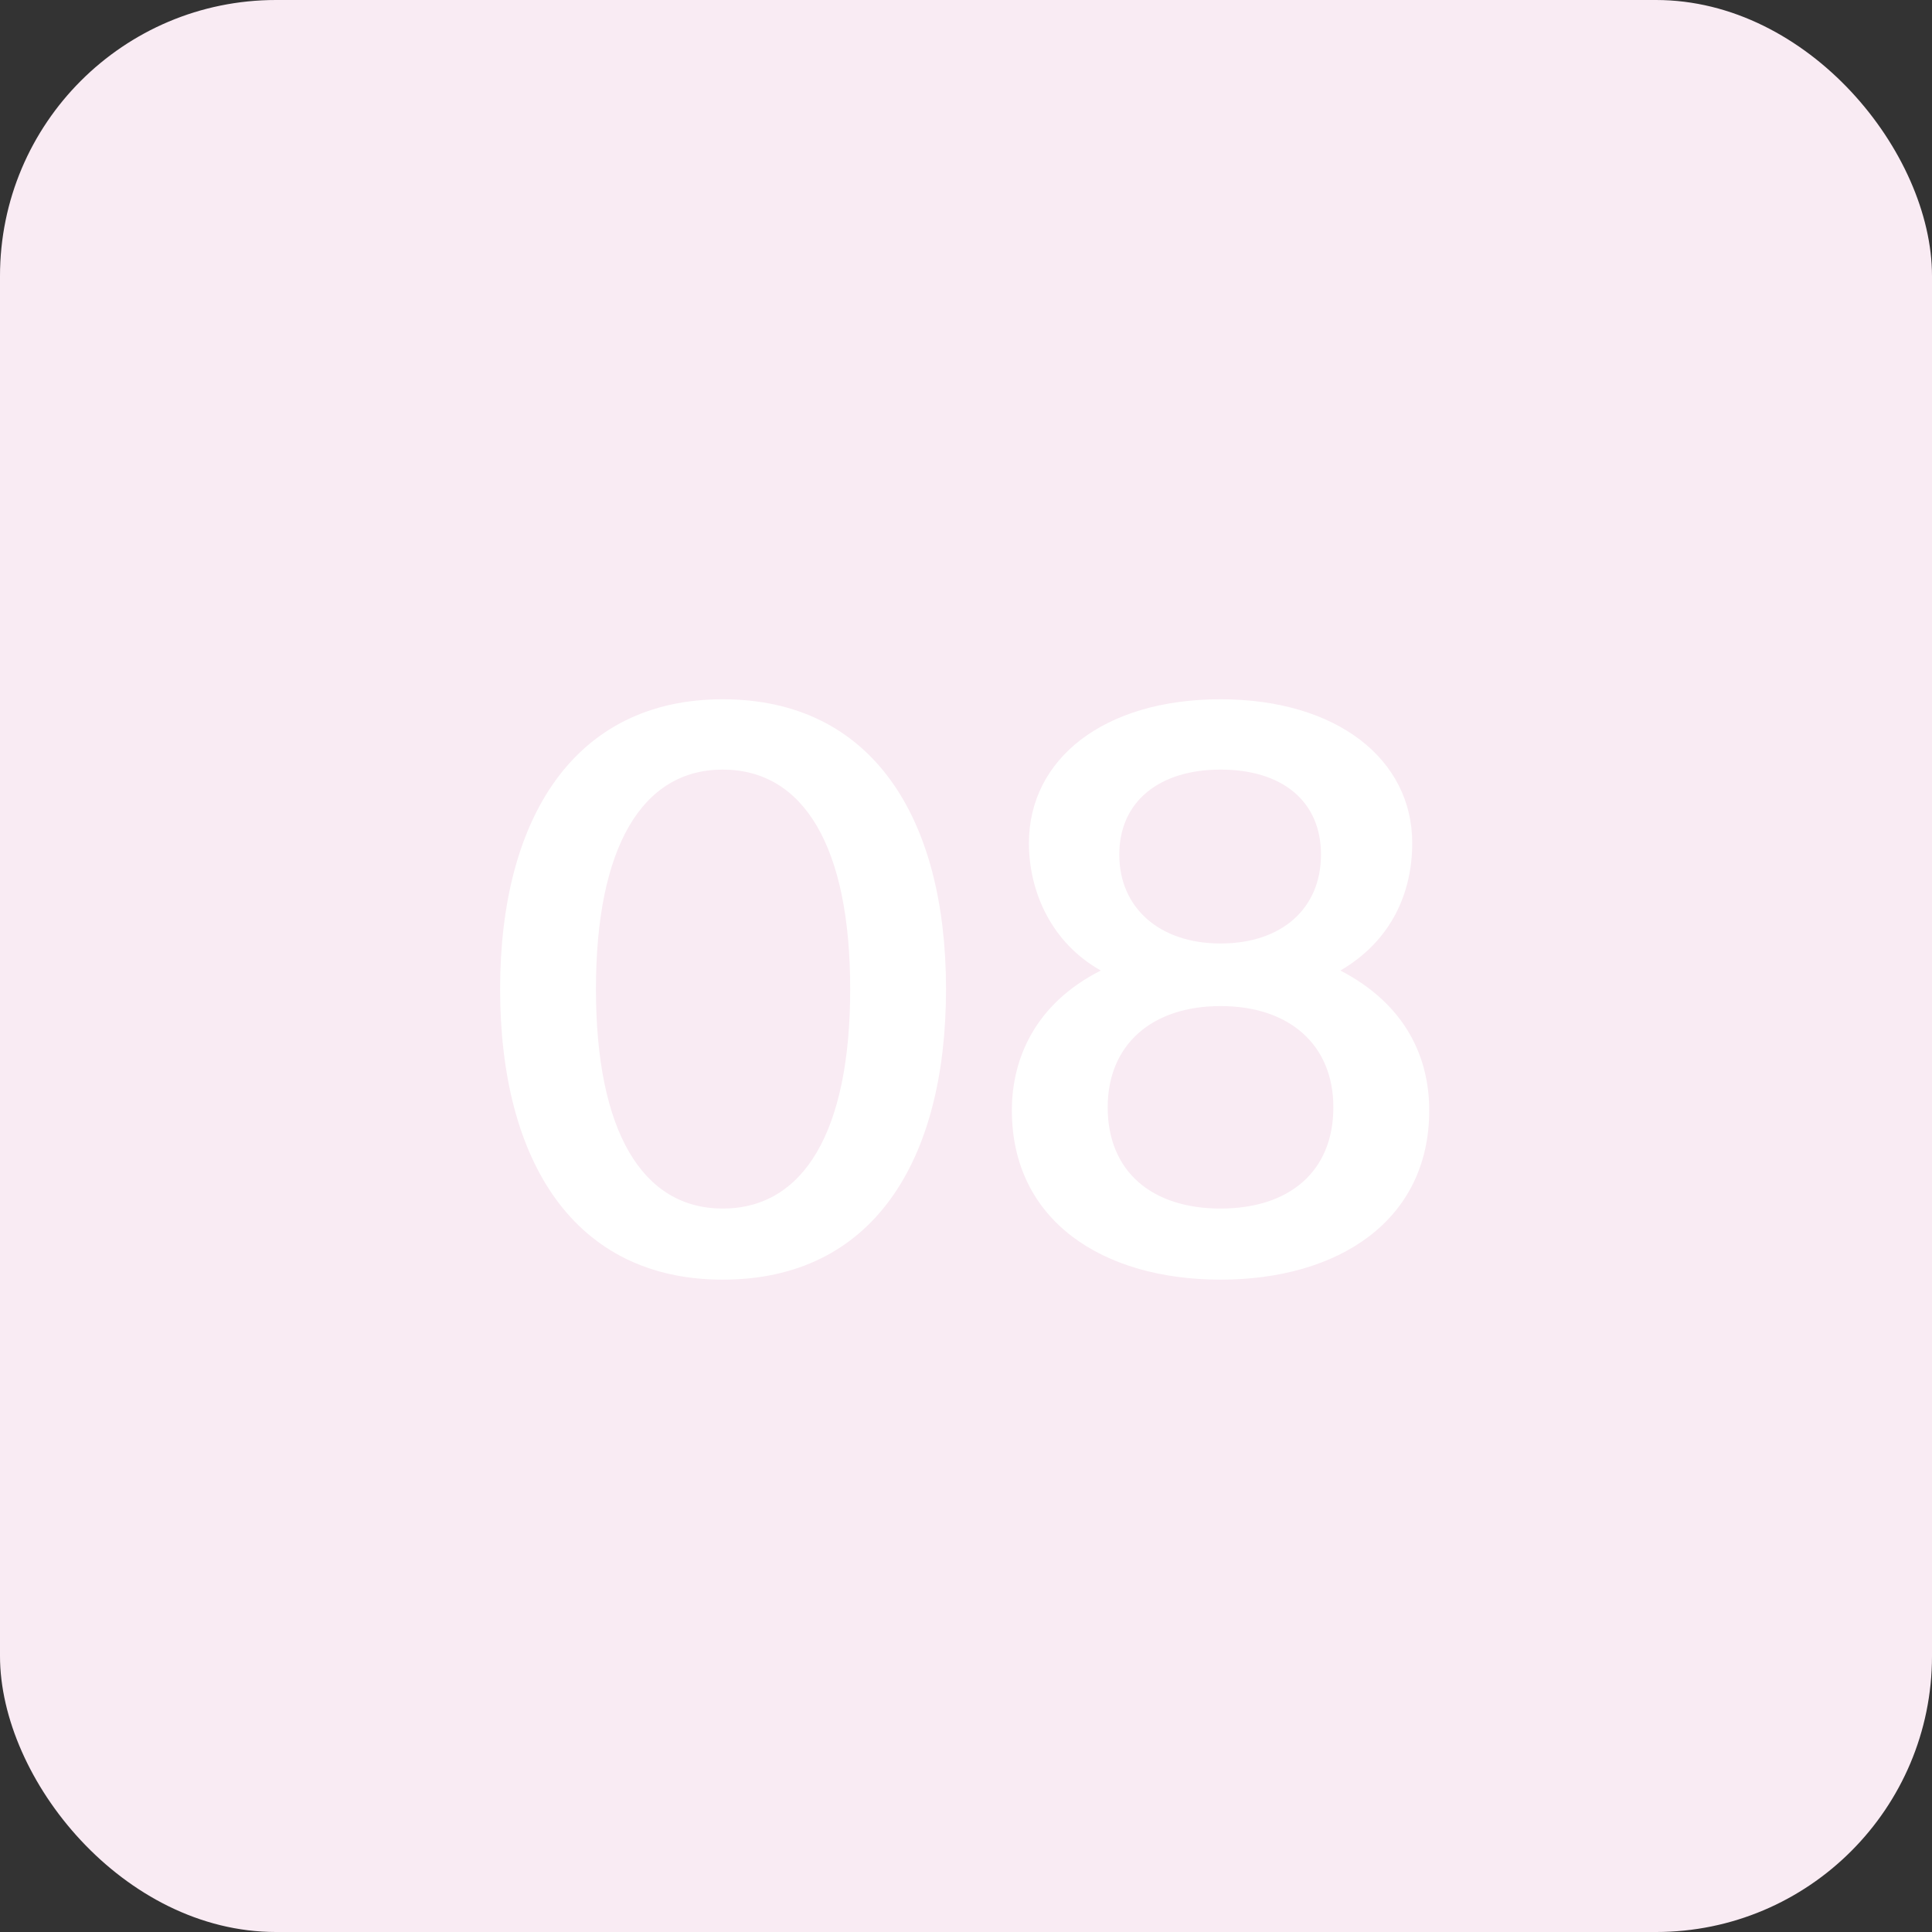 <?xml version="1.0" encoding="UTF-8"?> <svg xmlns="http://www.w3.org/2000/svg" width="35" height="35" viewBox="0 0 35 35" fill="none"><rect x="0" y="0" width="35" height="35" fill="#333333" stroke="none"/><rect data-figma-bg-blur-radius="10" width="35" height="35" rx="5" fill="#F9EBF3"></rect><path d="M13.092 21.894C14.562 21.894 15.402 20.494 15.402 17.918C15.402 15.342 14.562 13.942 13.092 13.942C11.636 13.942 10.796 15.342 10.796 17.918C10.796 20.494 11.636 21.894 13.092 21.894ZM13.092 23.182C10.404 23.182 9.06 21.04 9.06 17.918C9.06 14.824 10.404 12.668 13.092 12.668C15.808 12.668 17.138 14.824 17.138 17.918C17.138 21.04 15.808 23.182 13.092 23.182ZM22.111 12.668C24.226 12.668 25.584 13.76 25.584 15.272C25.584 16.154 25.22 17.036 24.282 17.582C25.471 18.198 25.892 19.164 25.892 20.116C25.892 22.118 24.239 23.182 22.111 23.182C19.983 23.182 18.331 22.118 18.331 20.116C18.331 19.178 18.752 18.184 19.942 17.582C19.046 17.078 18.64 16.154 18.64 15.272C18.64 13.76 19.983 12.668 22.111 12.668ZM22.111 18.226C20.866 18.226 20.067 18.926 20.067 20.06C20.067 21.222 20.866 21.894 22.111 21.894C23.358 21.894 24.155 21.222 24.155 20.06C24.155 18.926 23.358 18.226 22.111 18.226ZM23.931 15.482C23.931 14.516 23.232 13.942 22.111 13.942C21.006 13.942 20.277 14.516 20.277 15.482C20.277 16.448 21.006 17.092 22.111 17.092C23.232 17.092 23.931 16.448 23.931 15.482Z" fill="white"></path><defs><clipPath id="bgblur_0_3644_252_clip_path" transform="translate(10 10)"><rect width="35" height="35" rx="5"></rect></clipPath></defs></svg> 